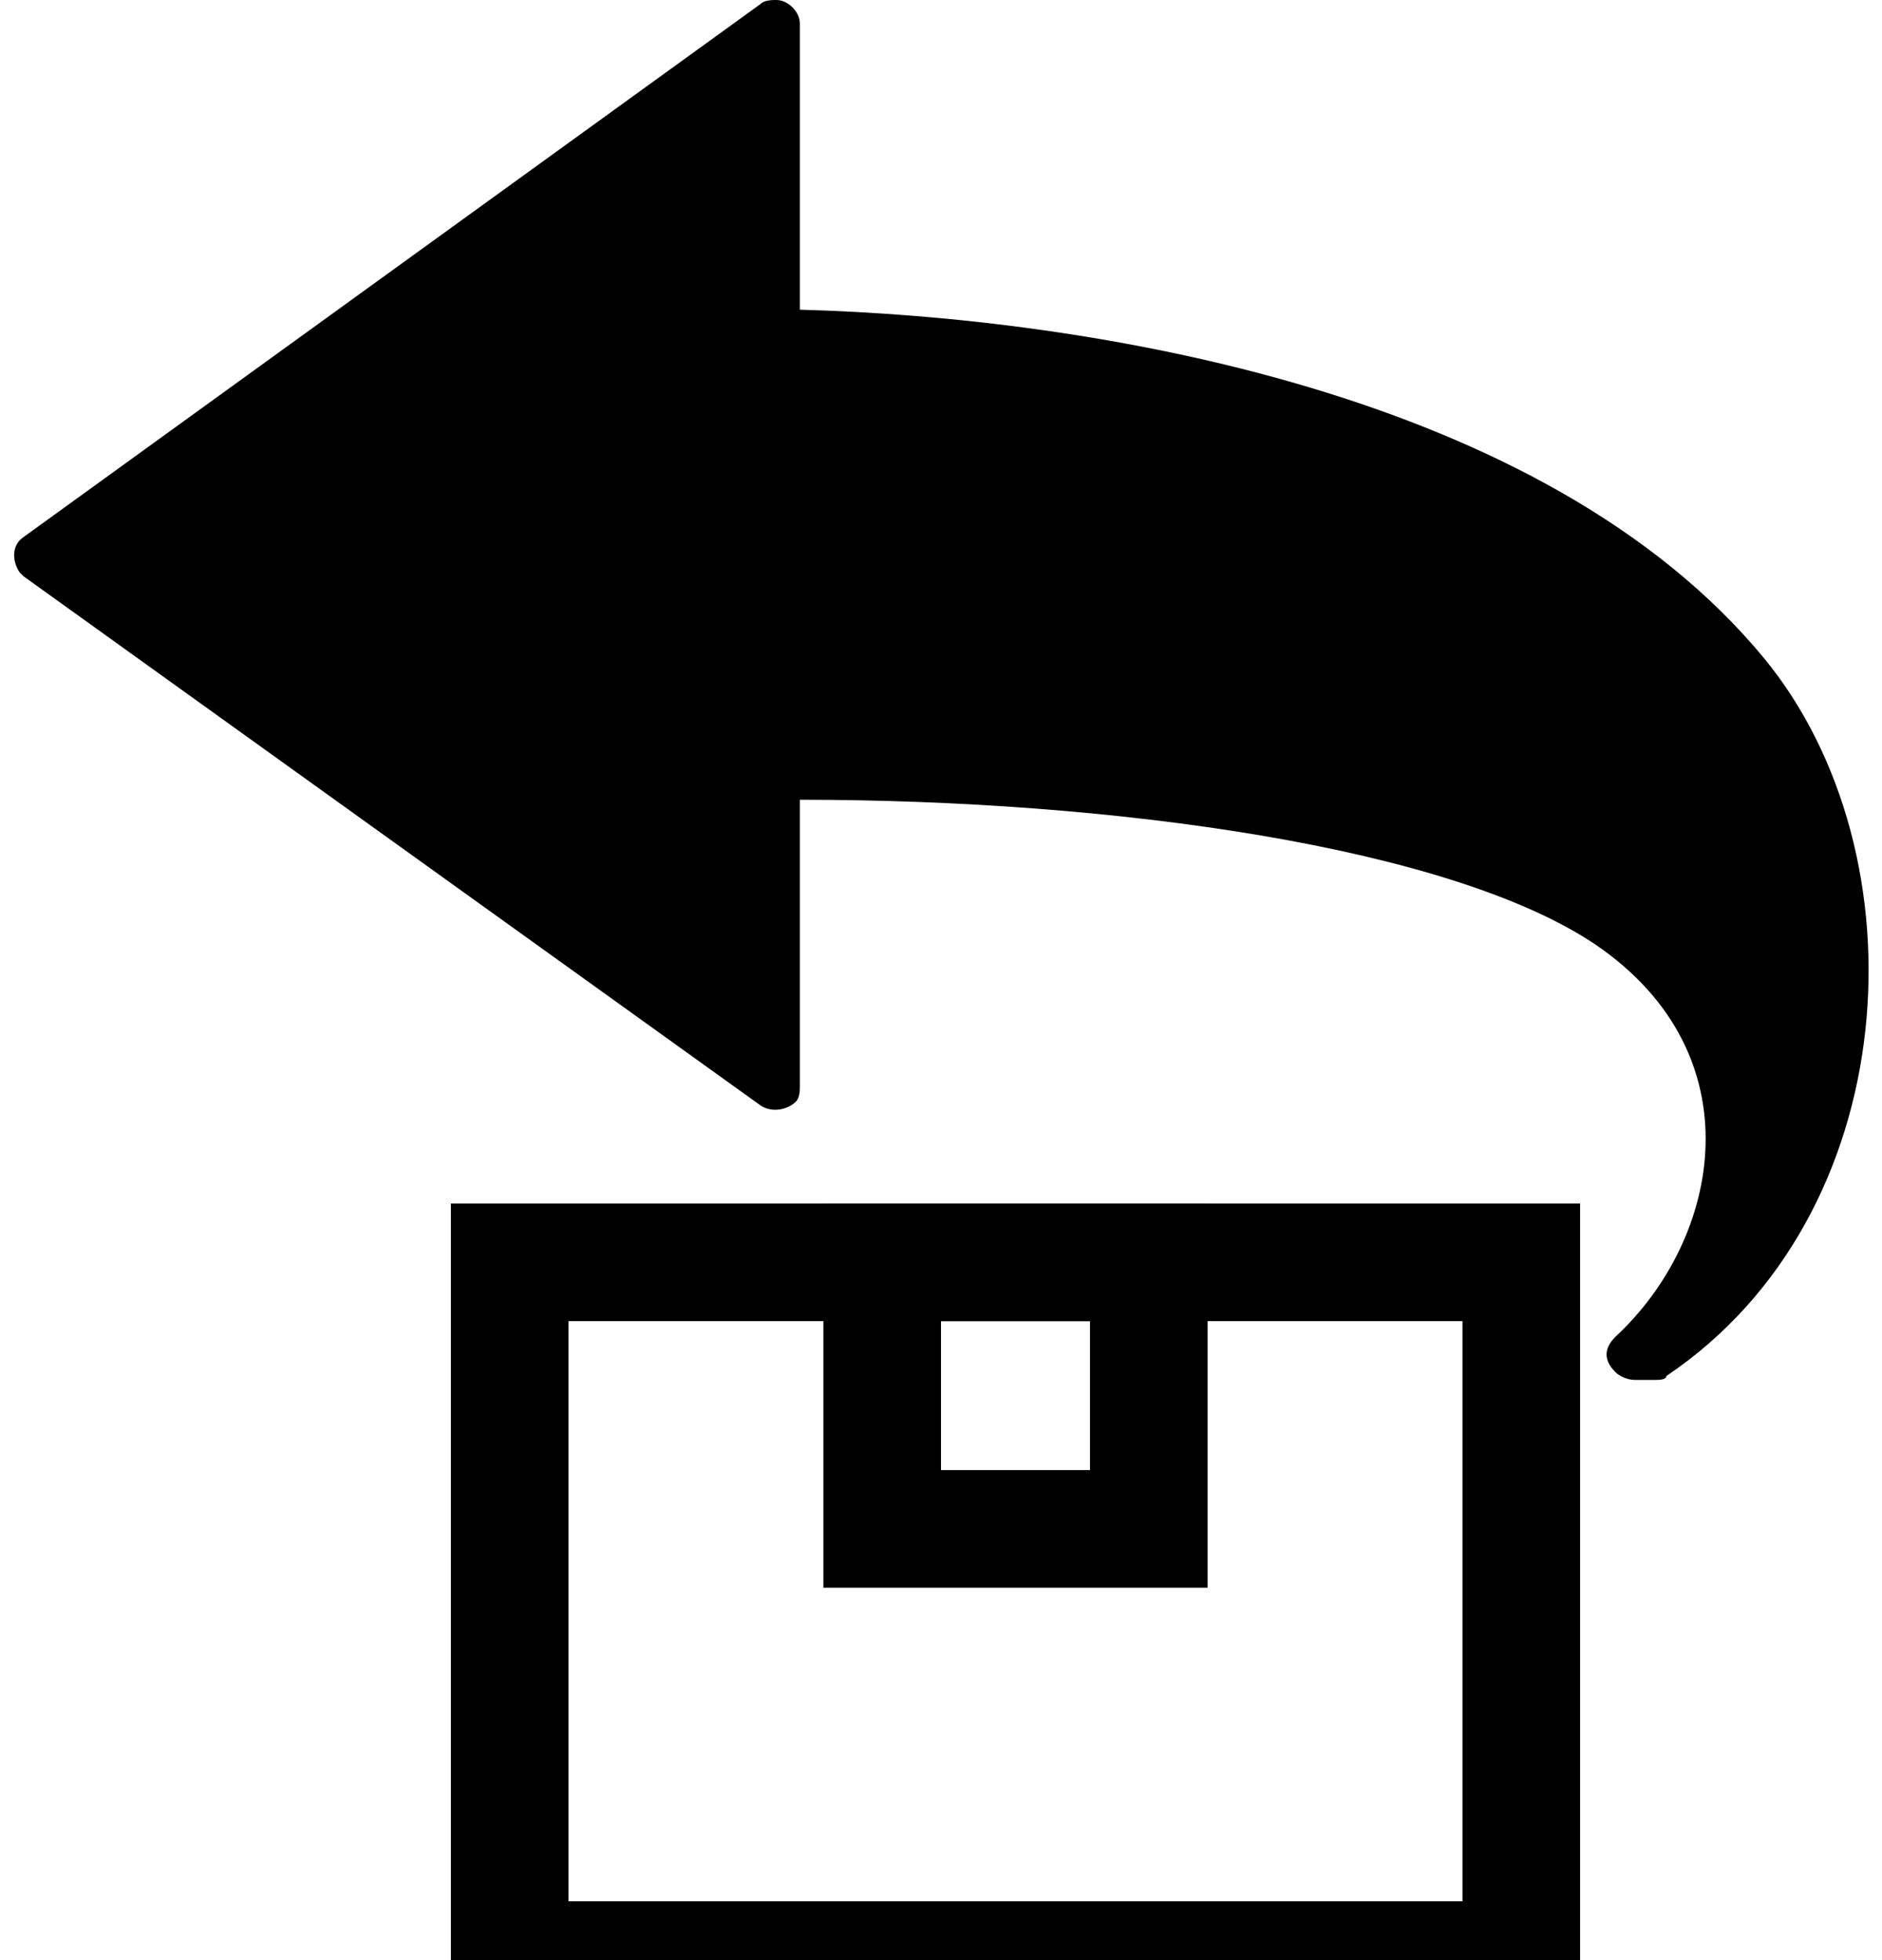 <?xml version="1.0" encoding="utf-8"?>
<!-- Generator: Adobe Illustrator 22.0.1, SVG Export Plug-In . SVG Version: 6.00 Build 0)  -->
<svg version="1.1" id="レイヤー_1" xmlns="http://www.w3.org/2000/svg" xmlns:xlink="http://www.w3.org/1999/xlink" x="0px"
	 y="0px" viewBox="0 0 48 50" style="enable-background:new 0 0 48 50;" xml:space="preserve">
<style type="text/css">
	.st0{fill:none;stroke:#000000;stroke-width:3;stroke-miterlimit:10;}
</style>
<g>
	<rect x="13" y="32.2" class="st0" width="25.8" height="17.8"/>
	<rect x="22.5" y="32.2" class="st0" width="6.8" height="6.8"/>
	<path d="M45,16.8C39.4,10,27.8,8.1,20.4,7.9V0.6c0-0.3-0.3-0.6-0.6-0.6c-0.1,0-0.3,0-0.4,0.1L0.6,13.7c-0.3,0.2-0.3,0.6-0.1,0.9
		c0,0,0.1,0.1,0.1,0.1l18.8,13.5c0.3,0.2,0.7,0.1,0.9-0.1c0.1-0.1,0.1-0.3,0.1-0.4v-7.3c8,0,16.6,1.2,20.3,3.7
		c4.1,2.8,3.2,7.5,0.5,10c-0.3,0.3-0.3,0.6,0,0.9c0.1,0.1,0.3,0.2,0.5,0.2h0.5c0.1,0,0.3,0,0.3-0.1C48.6,31,49.1,21.8,45,16.8z"/>
</g>
</svg>
